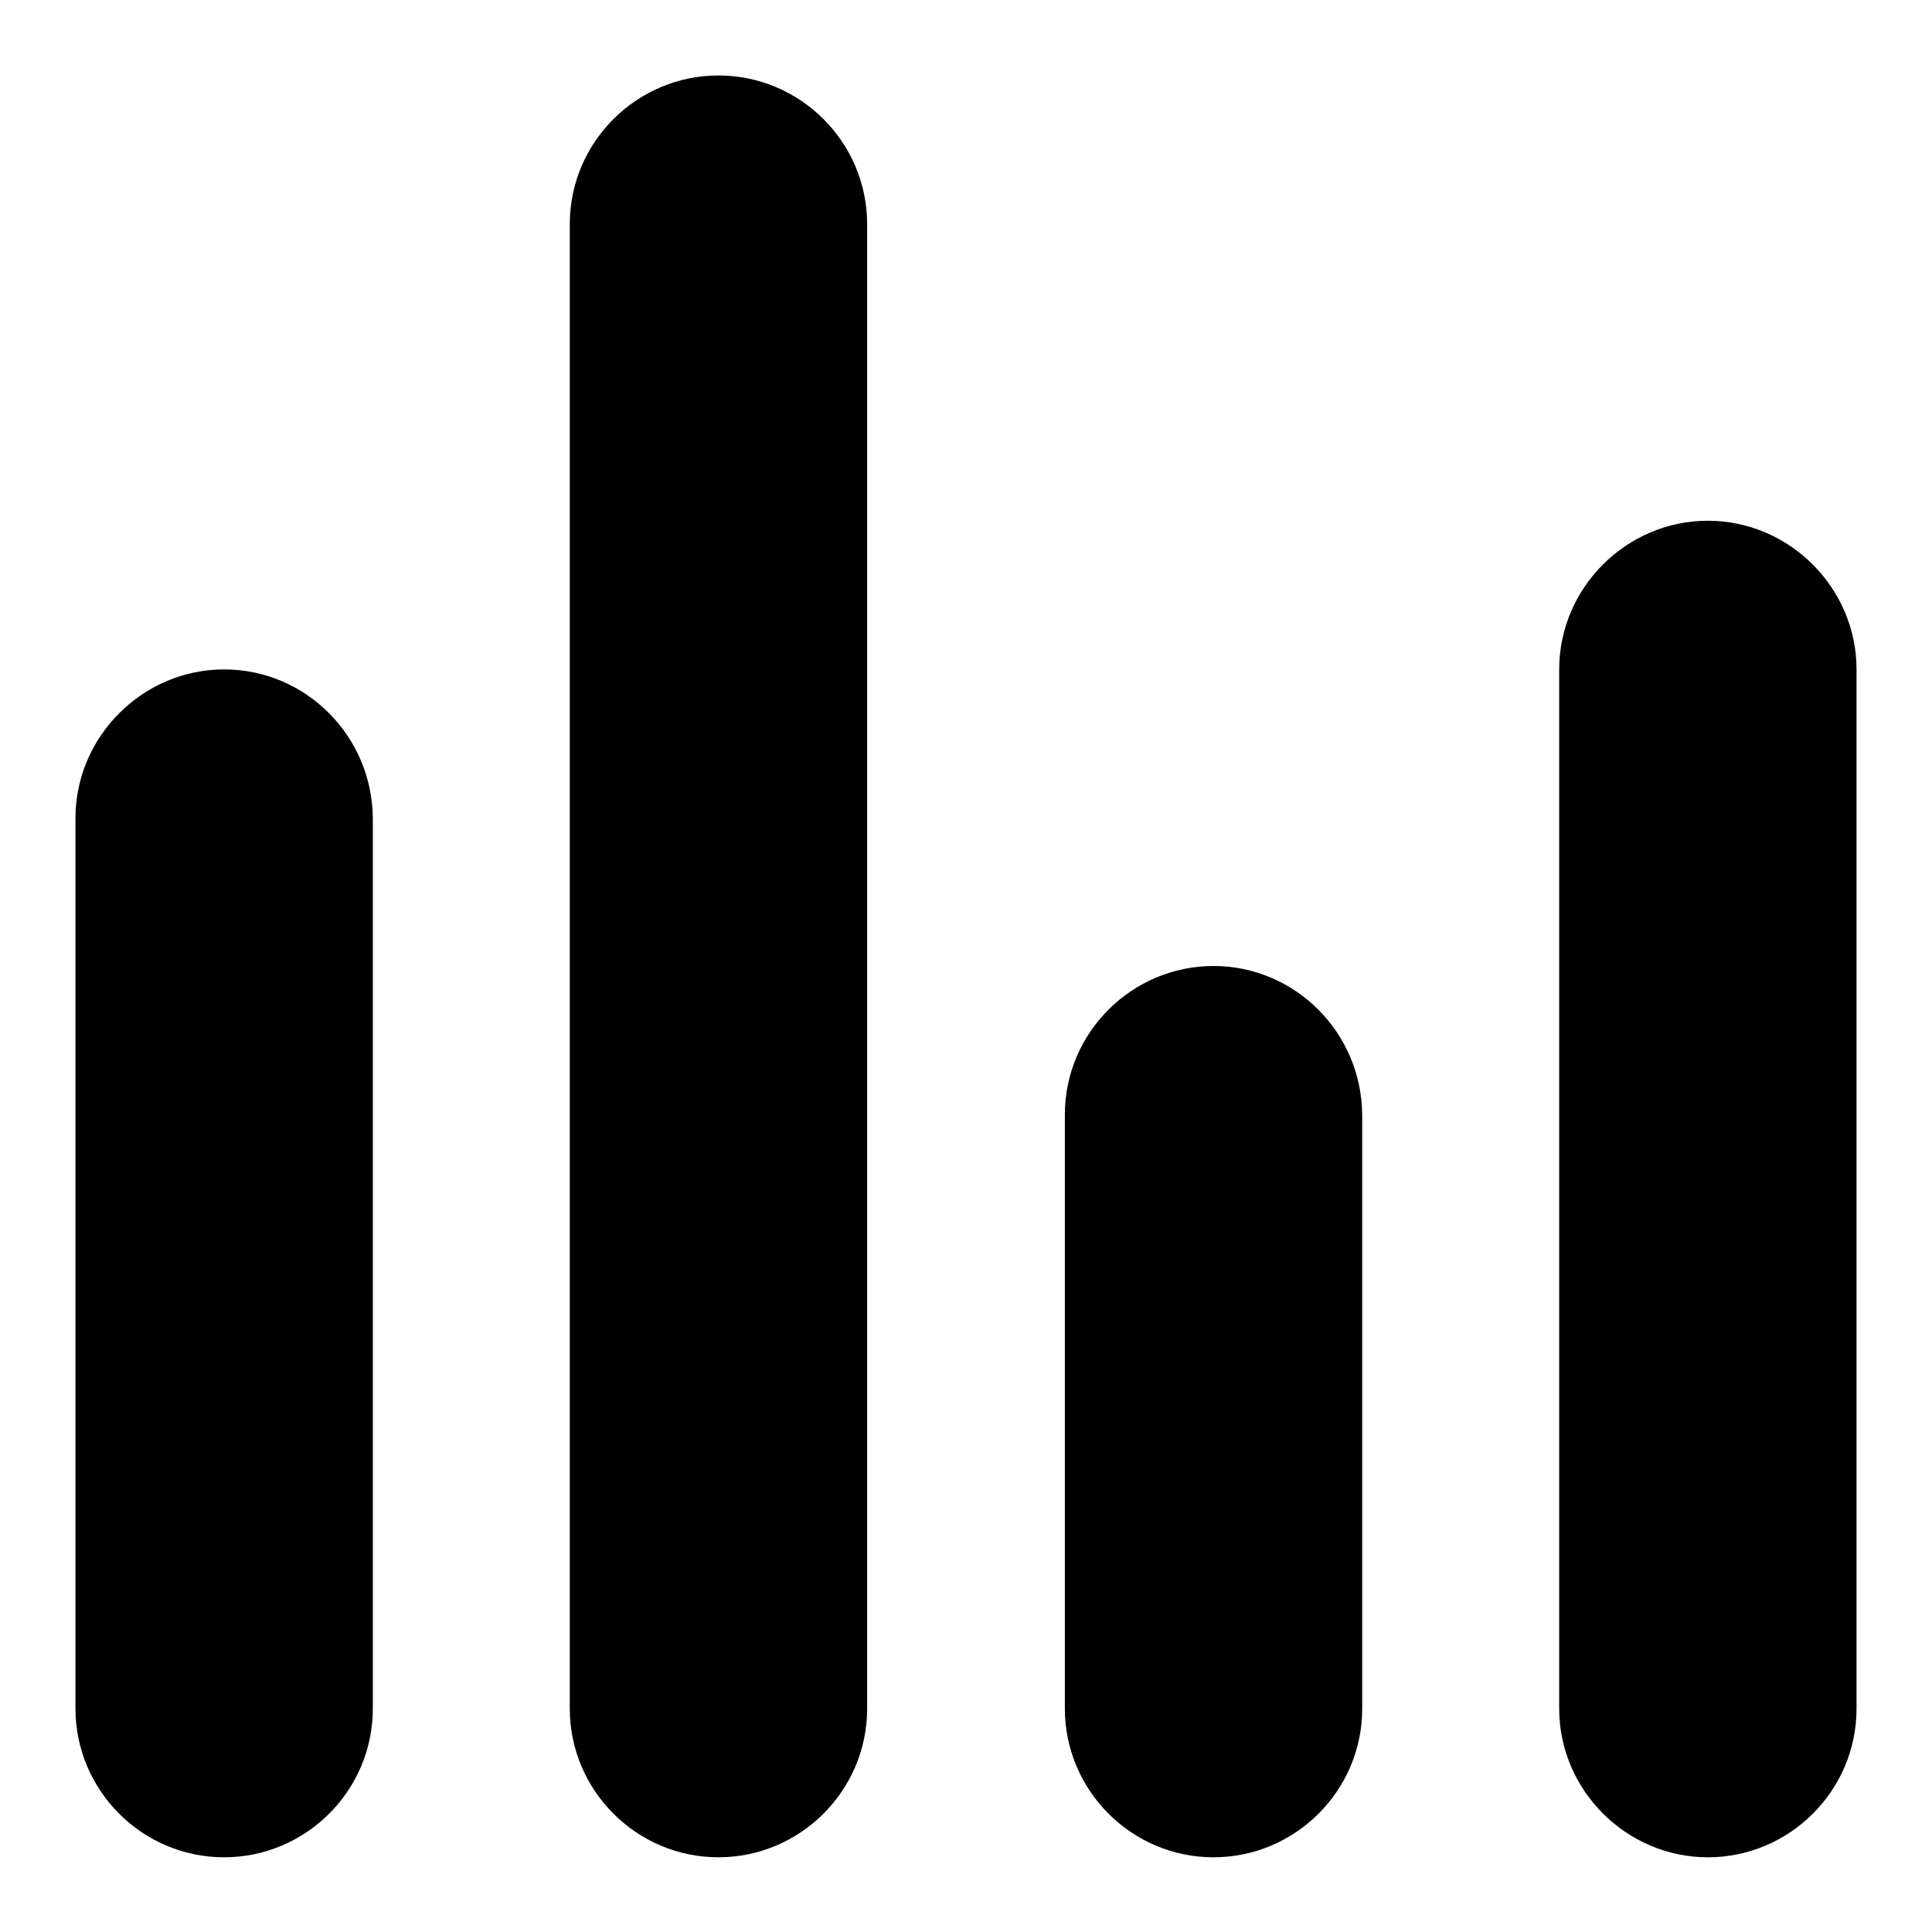<?xml version="1.0" encoding="utf-8"?>
<!-- Svg Vector Icons : http://www.onlinewebfonts.com/icon -->
<!DOCTYPE svg PUBLIC "-//W3C//DTD SVG 1.1//EN" "http://www.w3.org/Graphics/SVG/1.1/DTD/svg11.dtd">
<svg version="1.1" xmlns="http://www.w3.org/2000/svg" xmlns:xlink="http://www.w3.org/1999/xlink" x="0px" y="0px" viewBox="0 0 256 256" enable-background="new 0 0 256 256" xml:space="preserve">
<g> <path fill="#000000" d="M29.7,88.7c-10.8,0-19.7,8.9-19.7,19.7v118c0,10.8,8.8,19.7,19.7,19.7c10.8,0,19.7-8.8,19.7-19.7v-118 C49.3,97.5,40.5,88.7,29.7,88.7L29.7,88.7z M95.2,10c-10.8,0-19.7,8.8-19.7,19.7v196.7c0,10.8,8.8,19.7,19.7,19.7 c10.8,0,19.7-8.8,19.7-19.7V29.7C114.9,18.8,106,10,95.2,10z M160.8,128c-10.8,0-19.7,8.8-19.7,19.7v78.7 c0,10.8,8.8,19.7,19.7,19.7c10.8,0,19.7-8.8,19.7-19.7v-78.7C180.4,136.8,171.6,128,160.8,128z M226.3,69 c-10.8,0-19.7,8.9-19.7,19.7v137.7c0,10.8,8.9,19.7,19.7,19.7c10.8,0,19.7-8.8,19.7-19.7V88.7C246,77.9,237.1,69,226.3,69z"/></g>
</svg>